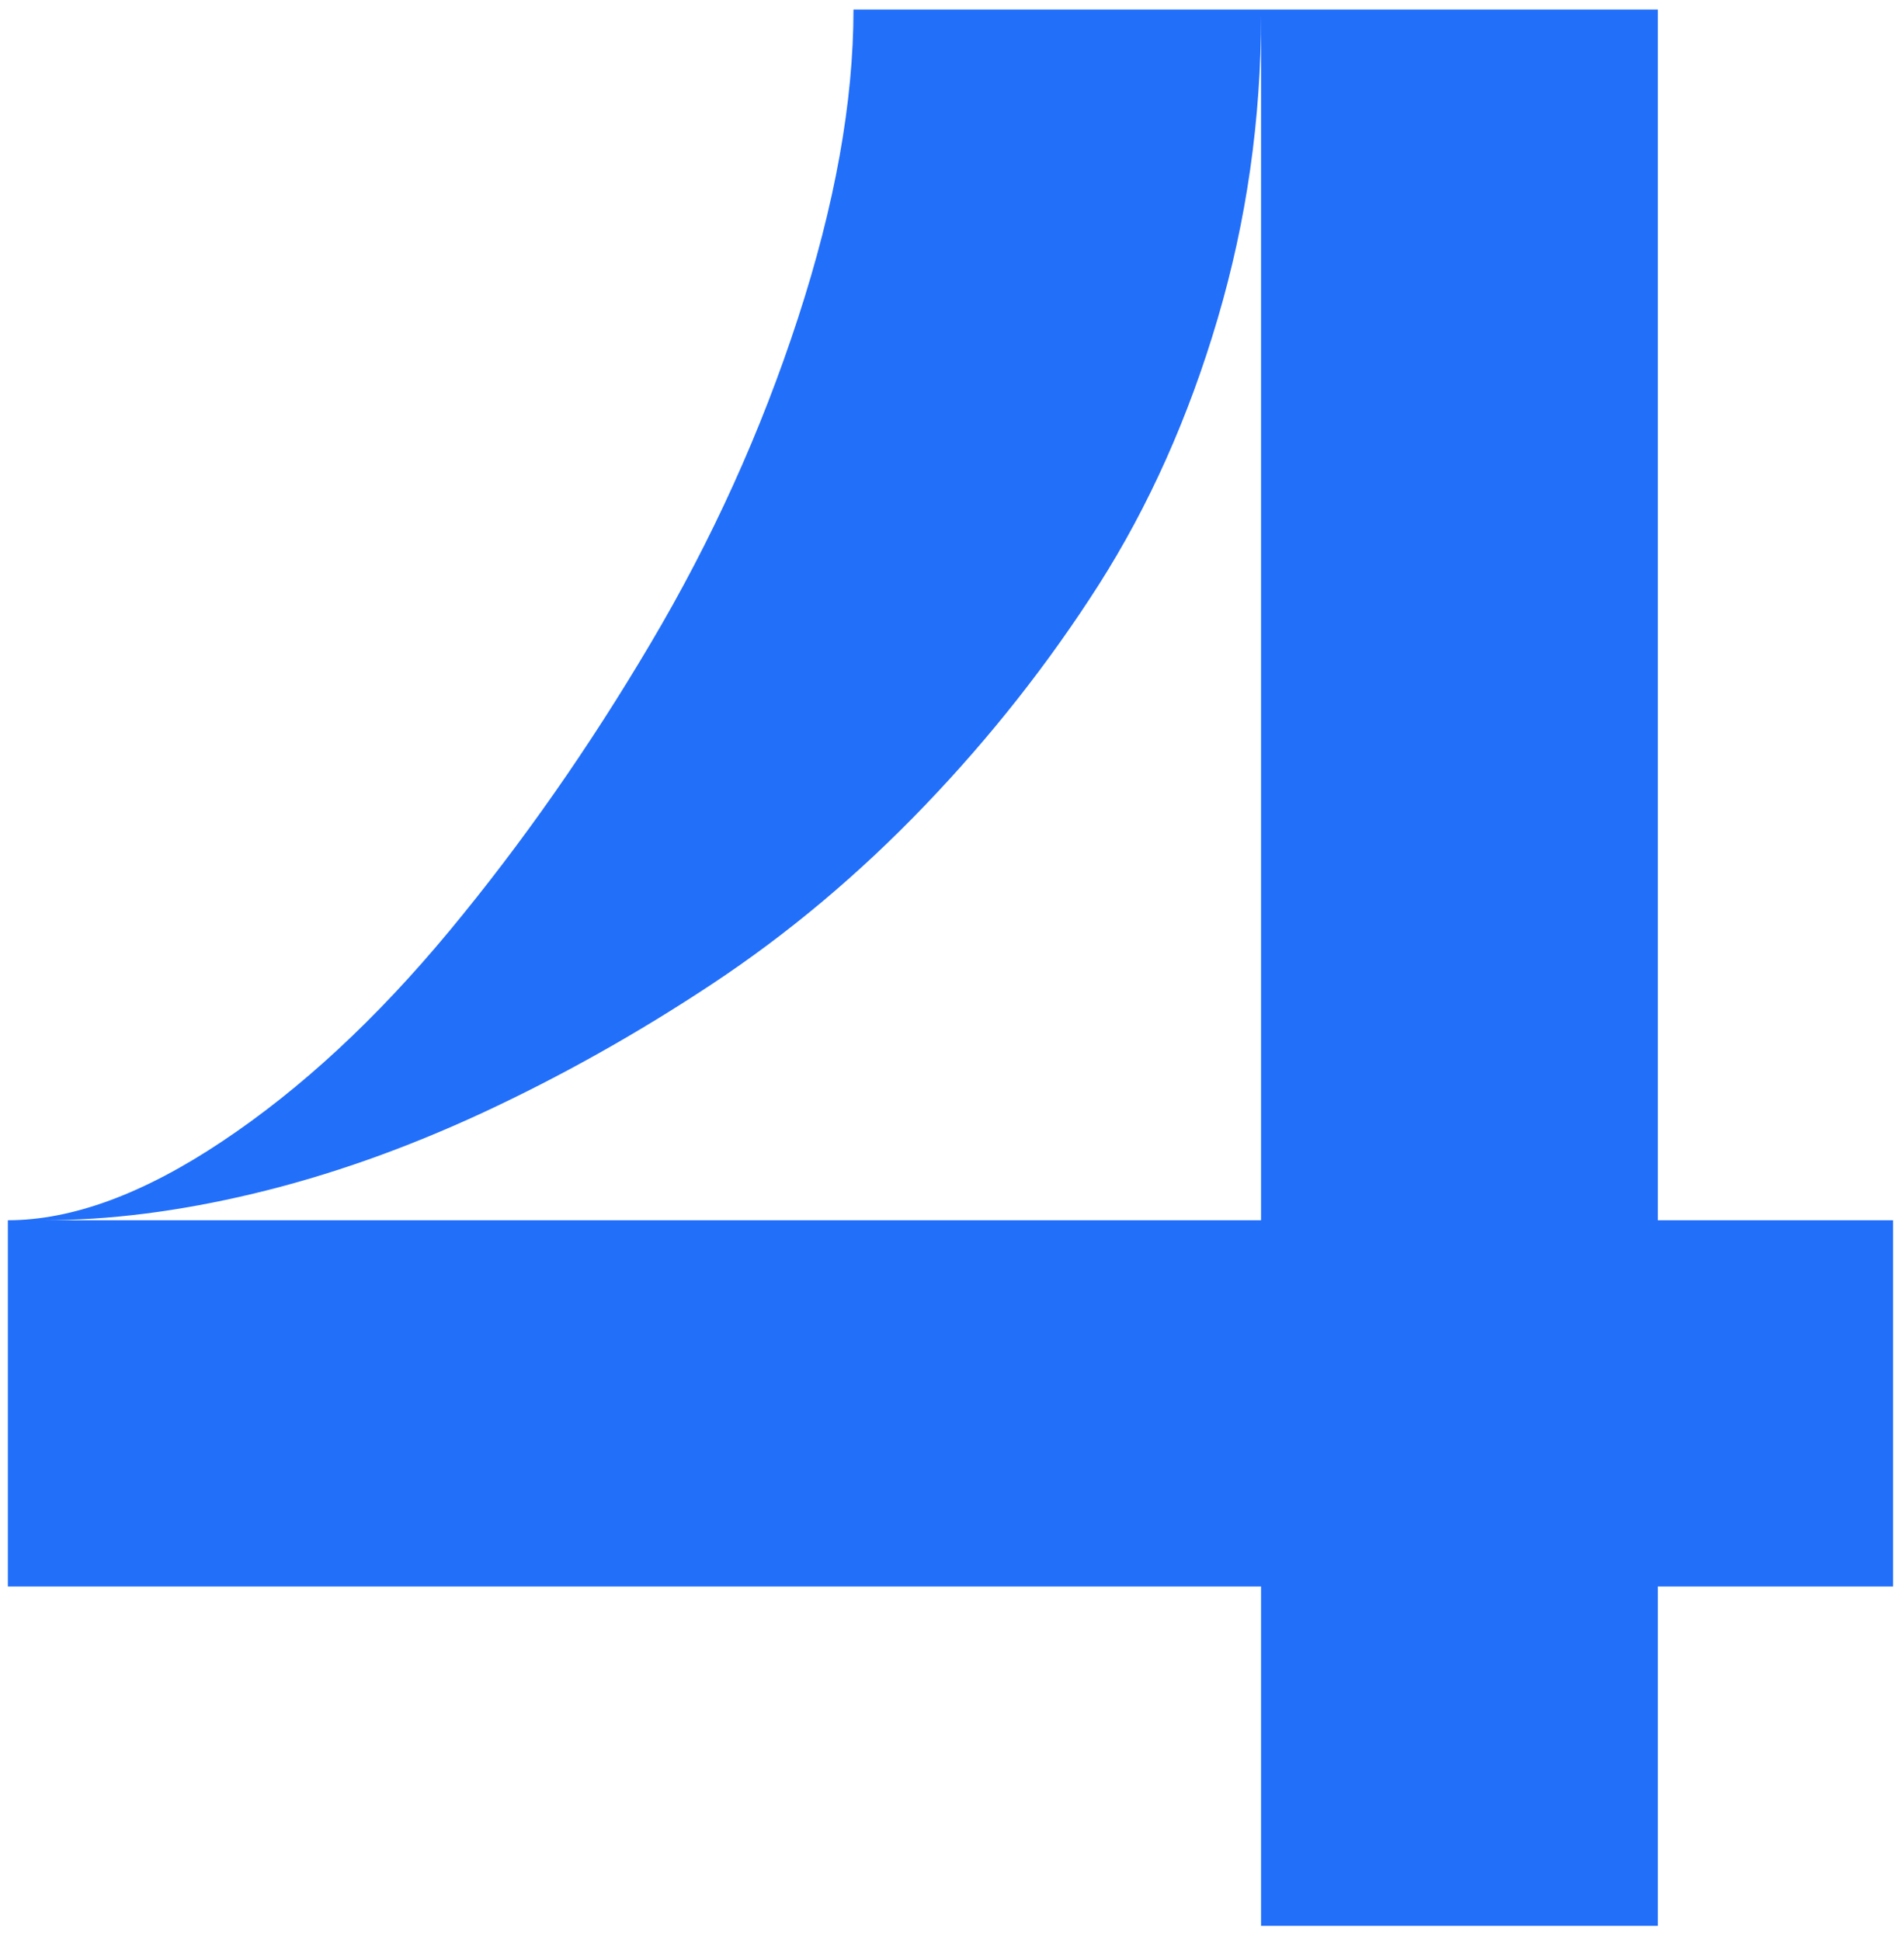 <?xml version="1.0" encoding="UTF-8"?>
<svg id="Layer_1" xmlns="http://www.w3.org/2000/svg" version="1.1" viewBox="0 0 104.27 106.27">
  <!-- Generator: Adobe Illustrator 29.3.1, SVG Export Plug-In . SVG Version: 2.1.0 Build 151)  -->
  <defs>
    <style>
      .st0 {
        fill: #226ffa;
      }
    </style>
  </defs>
  <path class="st0" d="M46.75.52h44.04v66.29h12.88v20.05h-12.88v18.58h-21.73v-18.58H.43v-20.05c3.51,0,7.43-1.44,11.74-4.32,4.32-2.88,8.46-6.72,12.44-11.52,3.98-4.8,7.65-10.05,11.01-15.73,3.37-5.68,6.06-11.62,8.08-17.82,2.02-6.19,3.04-11.83,3.04-16.9ZM69.06,66.81V.82c0,5.71-.79,11.26-2.38,16.64-1.59,5.39-3.76,10.24-6.51,14.56-2.76,4.32-5.94,8.35-9.55,12.11-3.61,3.76-7.48,7-11.6,9.73-4.12,2.73-8.32,5.08-12.58,7.06-4.27,1.98-8.45,3.45-12.55,4.43-4.1.98-7.93,1.46-11.49,1.46h66.65Z"/>
</svg>